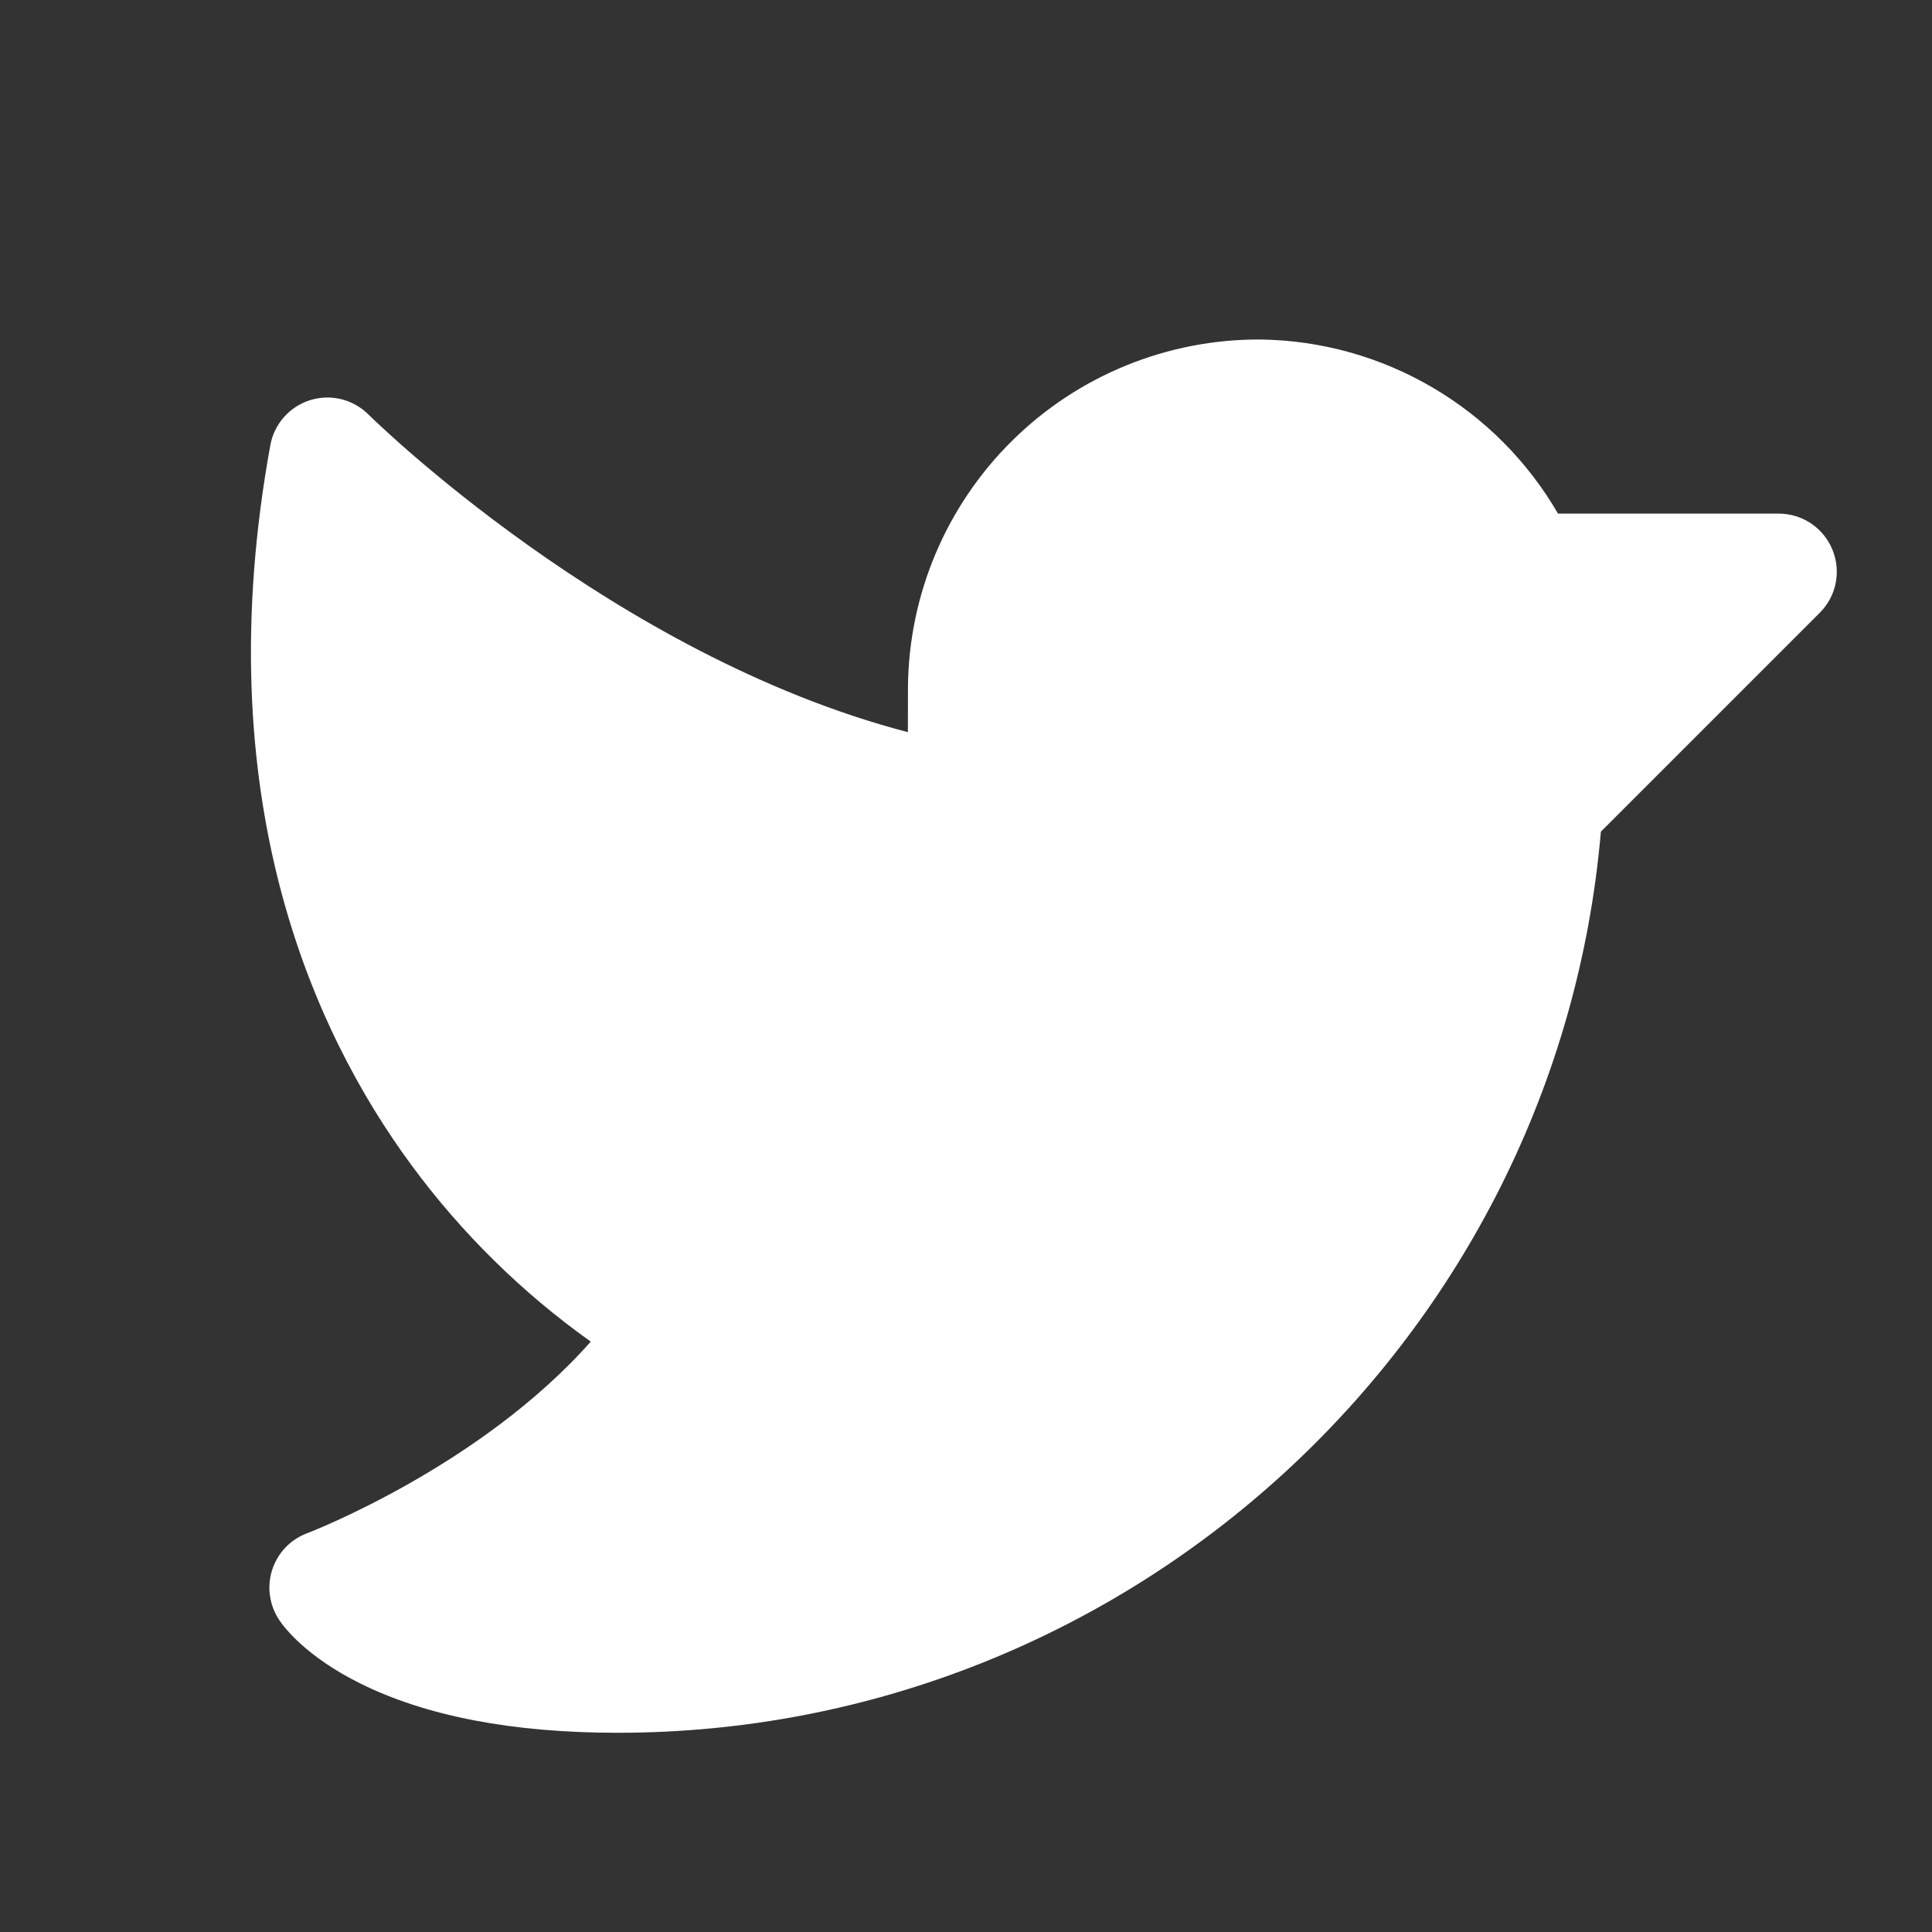 <svg width="26" height="26" viewBox="0 0 26 26" fill="none" xmlns="http://www.w3.org/2000/svg">
<rect x="0" y="0" width="26" height="26" fill="#333333" stroke="none"/>
<path d="M24.49 8.246L21.544 11.192C20.956 18.016 15.201 23.319 8.313 23.319C6.894 23.319 5.725 23.094 4.838 22.65C4.122 22.292 3.829 21.908 3.756 21.799C3.691 21.701 3.649 21.59 3.633 21.473C3.616 21.356 3.627 21.238 3.663 21.126C3.699 21.014 3.76 20.911 3.841 20.826C3.922 20.741 4.022 20.675 4.132 20.634C4.157 20.625 6.461 19.74 7.95 18.055C7.024 17.395 6.209 16.593 5.535 15.677C4.197 13.86 2.781 10.705 3.638 5.991C3.663 5.851 3.727 5.72 3.821 5.614C3.915 5.507 4.037 5.428 4.173 5.385C4.31 5.343 4.455 5.338 4.593 5.372C4.732 5.407 4.858 5.478 4.959 5.579C4.993 5.613 8.244 8.818 12.218 9.853L12.219 9.256C12.227 8.005 12.732 6.809 13.622 5.93C14.512 5.051 15.715 4.561 16.966 4.569C17.778 4.58 18.574 4.802 19.275 5.213C19.977 5.623 20.559 6.209 20.967 6.912L23.938 6.912C24.092 6.912 24.243 6.958 24.372 7.044C24.5 7.13 24.6 7.252 24.659 7.395C24.718 7.537 24.734 7.694 24.704 7.846C24.674 7.998 24.599 8.137 24.49 8.246Z" fill="white"/>
</svg>
